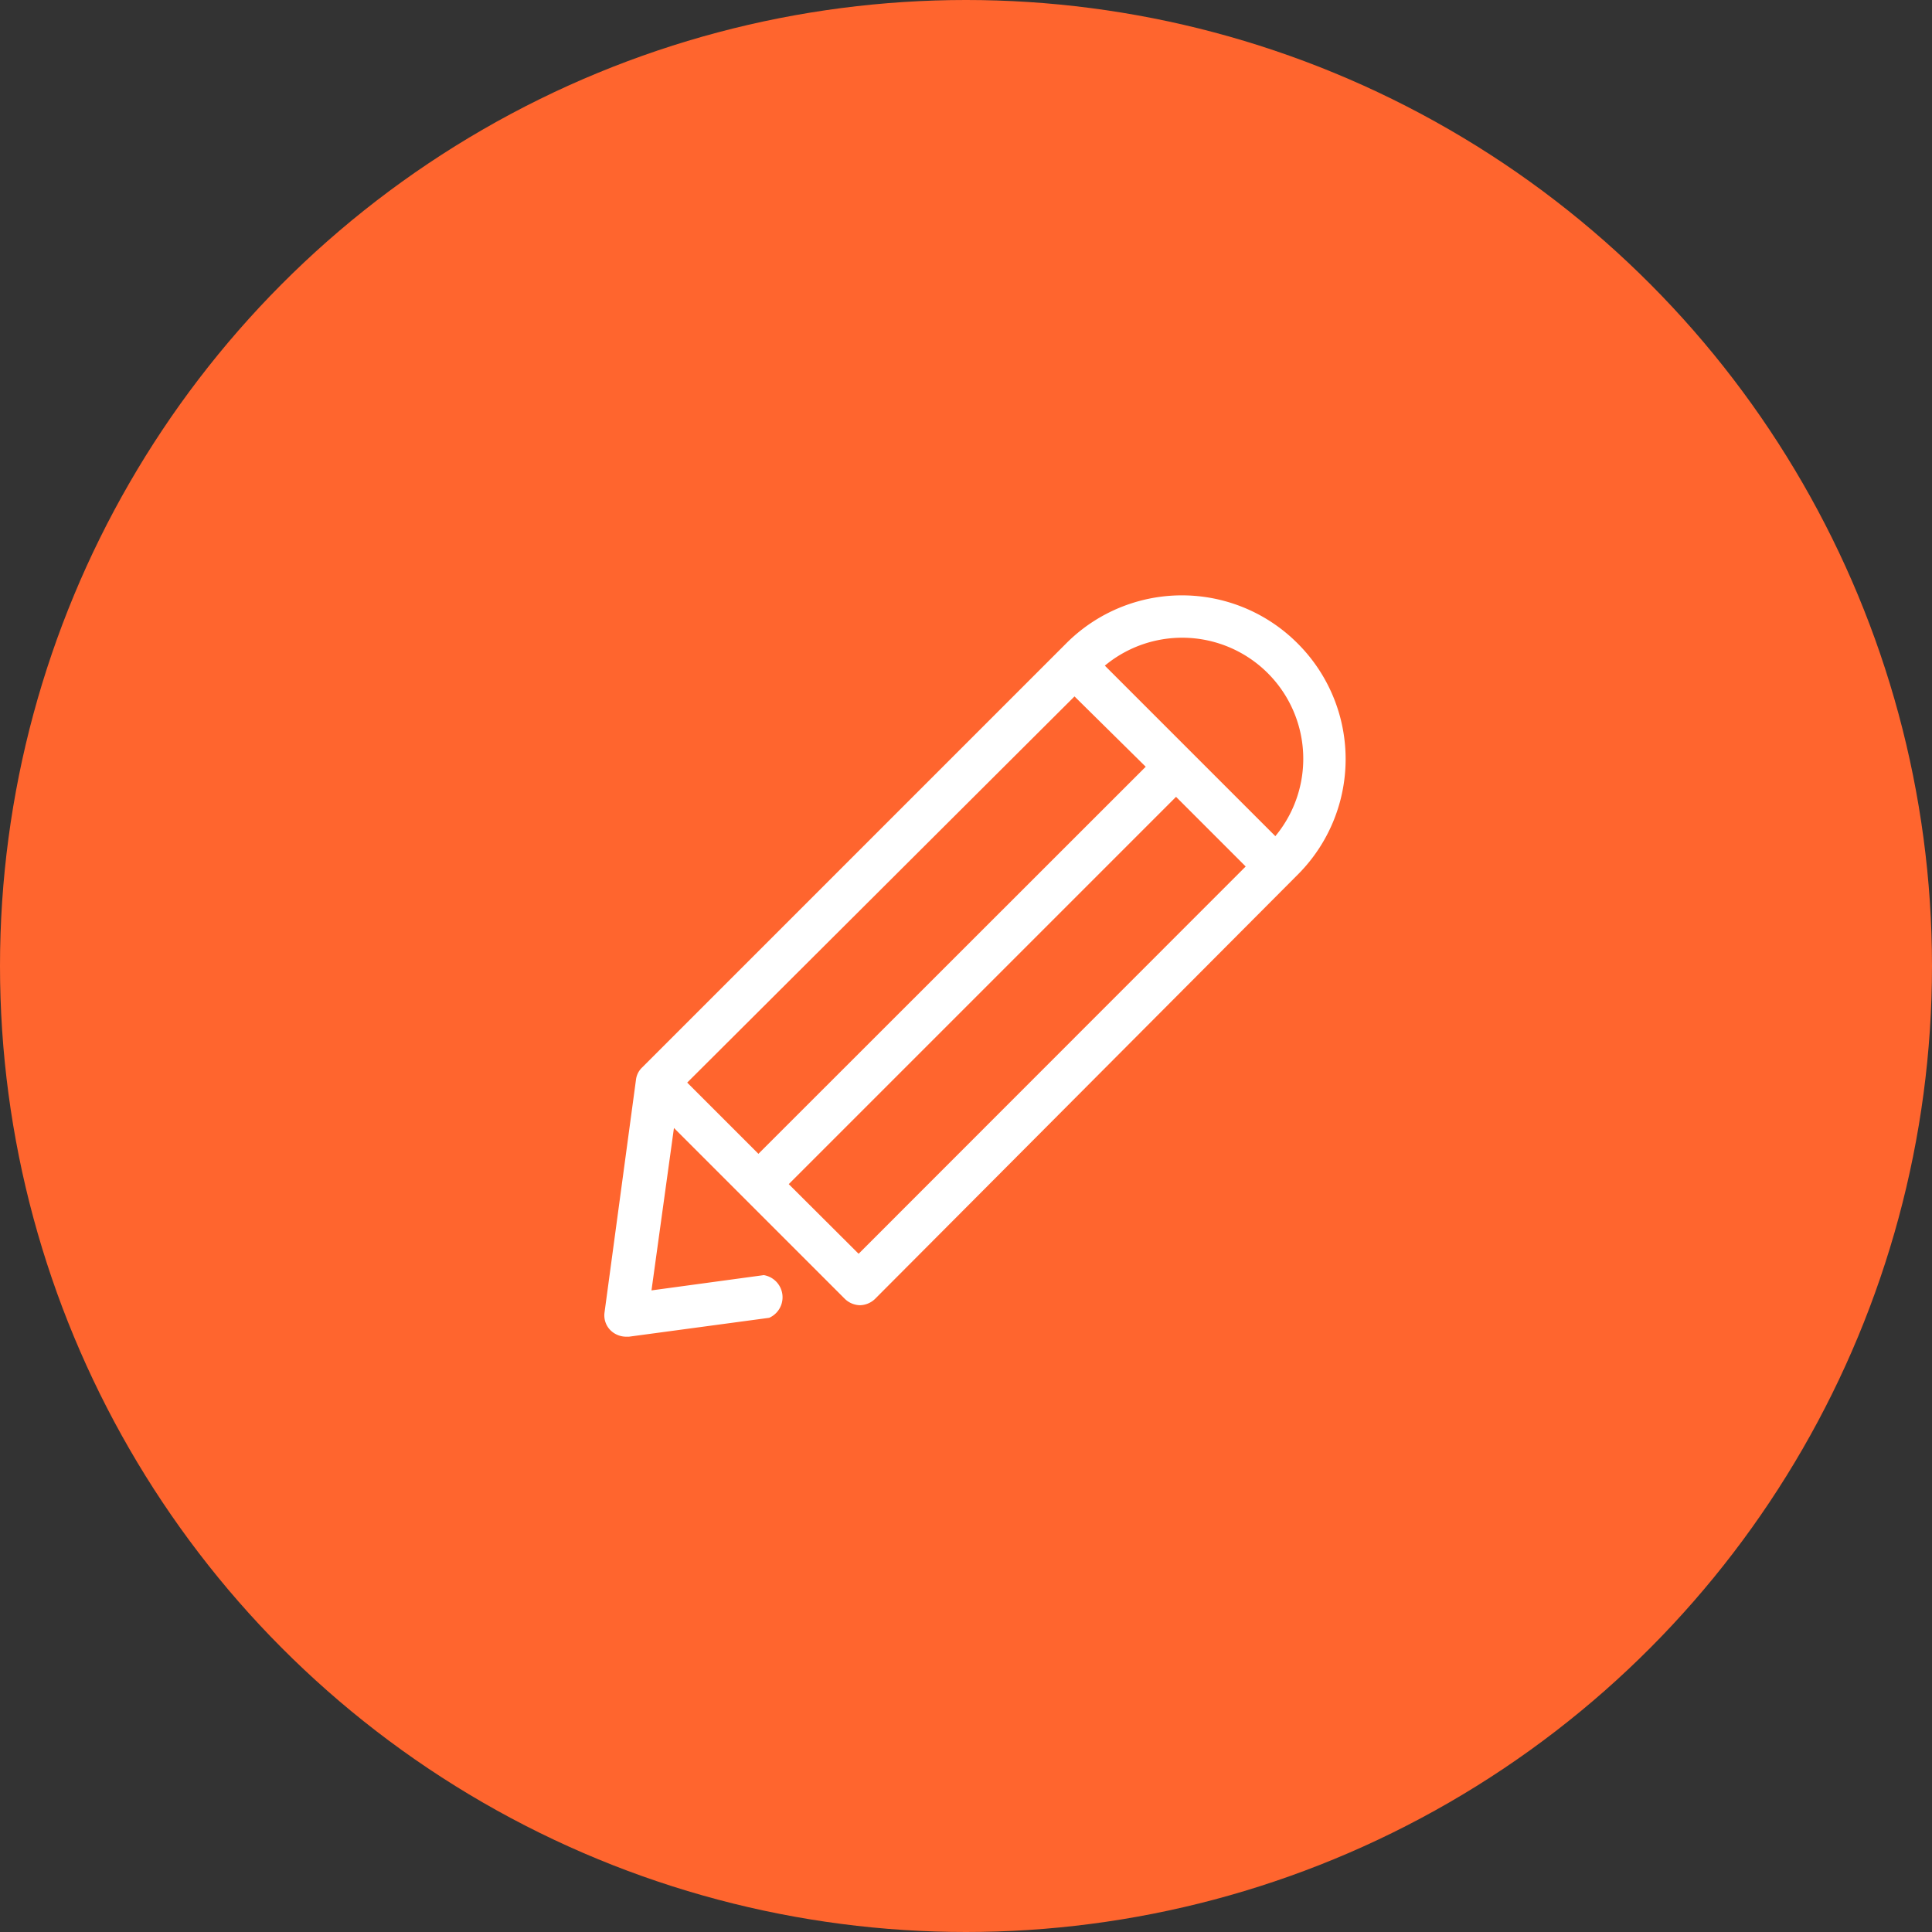 <?xml version="1.0" encoding="UTF-8"?> <svg xmlns="http://www.w3.org/2000/svg" id="Capa_1" data-name="Capa 1" viewBox="0 0 86 86"><rect x="0" y="0" width="86" height="86" fill="#333333" stroke="none"/> <defs> <style>.cls-1{fill:#ff652e;}.cls-2{fill:#fff;}</style> </defs> <title>how_we_are_working_1</title> <circle class="cls-1" cx="43" cy="43" r="43"></circle> <path class="cls-2" d="M57.76,28.64a7.27,7.27,0,0,0-10.3,0L28.58,47.52a.9.9,0,0,0-.27.54l-1.4,10.36a.94.94,0,0,0,.27.8,1,1,0,0,0,.66.28H28l6.24-.84A1,1,0,0,0,34,56.76l-5,.68,1-7.23,7.61,7.61a1,1,0,0,0,.67.28,1,1,0,0,0,.67-.28L57.76,38.94a7.27,7.27,0,0,0,0-10.3ZM47.83,31,51,34.13,33.76,51.36l-3.17-3.17ZM38.22,55.81l-3.11-3.1L52.35,35.47l3.1,3.1ZM56.77,37.22l-7.59-7.59a5.39,5.39,0,0,1,7.59,7.59Z"></path> </svg> 
